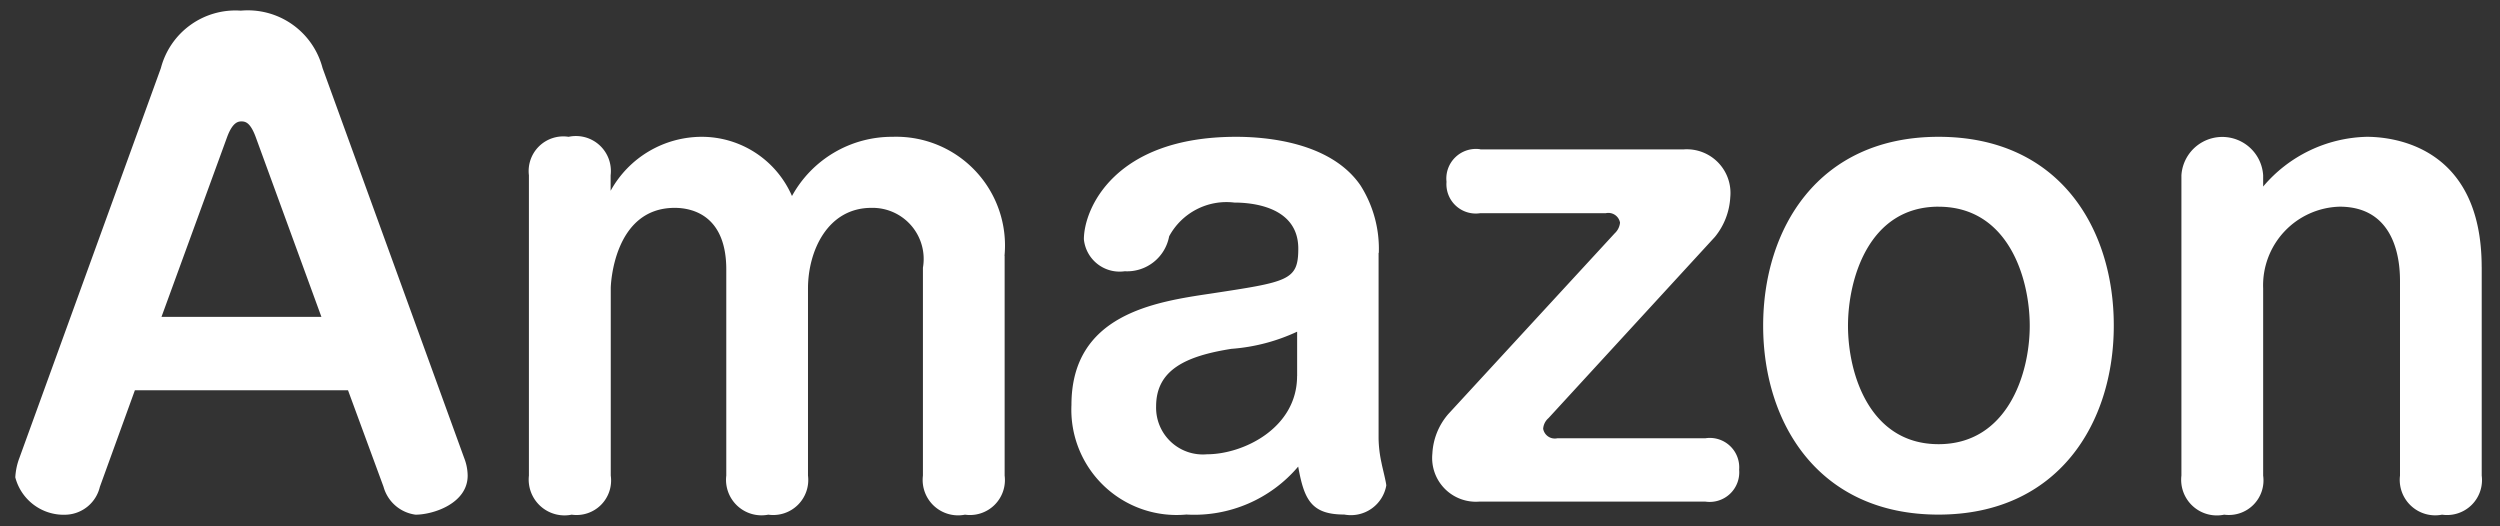 <svg id="グループ_1" data-name="グループ 1" xmlns="http://www.w3.org/2000/svg" width="76" height="16" viewBox="0 0 76 16">
  <rect x="0" y="0" width="76" height="16" fill="#333333" stroke="none"/>
  <defs>
    <style>
      .cls-1 {
        fill: #fff;
        fill-rule: evenodd;
      }
    </style>
  </defs>
  <path id="_4月8日_木_12:00以降_順次配信開始予定" data-name="4月8日（木）12:00以降、順次配信開始予定" class="cls-1" d="M4.1,11.865H10.58l1.08,2.935a1.168,1.168,0,0,0,.972.846c0.54,0,1.585-.342,1.585-1.188a1.511,1.511,0,0,0-.108-0.54L9.806,2.07A2.348,2.348,0,0,0,7.321.324,2.342,2.342,0,0,0,4.891,2.07l-4.3,11.848a1.959,1.959,0,0,0-.126.594,1.521,1.521,0,0,0,1.566,1.134A1.1,1.1,0,0,0,3.036,14.8ZM6.907,4.159c0.162-.432.324-0.468,0.432-0.468,0.126,0,.27.036,0.432,0.468l2,5.474H4.909ZM30.537,7.778a3.306,3.306,0,0,0-3.4-3.619,3.467,3.467,0,0,0-3.061,1.8,2.99,2.99,0,0,0-2.737-1.8A3.167,3.167,0,0,0,18.563,5.8V5.329a1.063,1.063,0,0,0-1.278-1.17,1.053,1.053,0,0,0-1.206,1.17v9.129a1.089,1.089,0,0,0,1.3,1.188,1.05,1.05,0,0,0,1.188-1.188V8.75c0-.054.072-2.431,1.945-2.431,0.54,0,1.567.234,1.567,1.873v6.266a1.079,1.079,0,0,0,1.278,1.188,1.065,1.065,0,0,0,1.206-1.188V8.768c0-1.134.594-2.449,1.927-2.449a1.554,1.554,0,0,1,1.567,1.819v6.32a1.076,1.076,0,0,0,1.278,1.188,1.063,1.063,0,0,0,1.206-1.188V7.778Zm11.379-.09a3.6,3.6,0,0,0-.558-2.053C40.44,4.3,38.441,4.159,37.577,4.159c-3.709,0-4.627,2.2-4.627,3.115a1.091,1.091,0,0,0,1.242.972,1.3,1.3,0,0,0,1.35-1.062,1.98,1.98,0,0,1,1.981-1.026c0.468,0,1.945.09,1.945,1.4,0,0.972-.306,1.008-2.665,1.368-1.693.252-4.231,0.63-4.231,3.385a3.2,3.2,0,0,0,3.493,3.331,4.142,4.142,0,0,0,3.4-1.458c0.18,1.008.4,1.458,1.4,1.458a1.093,1.093,0,0,0,1.278-.882c0-.09-0.126-0.576-0.144-0.684a3.724,3.724,0,0,1-.09-0.738V7.688Zm-2.485,3.745c0,1.584-1.639,2.377-2.737,2.377a1.421,1.421,0,0,1-1.548-1.458c0-1.116.918-1.53,2.287-1.747a5.718,5.718,0,0,0,2-.522v1.35ZM45,4.537a0.9,0.9,0,0,0-1.026.99A0.892,0.892,0,0,0,45,6.481h3.817a0.36,0.36,0,0,1,.432.288,0.51,0.51,0,0,1-.162.324L44.03,12.585a1.983,1.983,0,0,0-.486,1.206,1.329,1.329,0,0,0,1.422,1.458h6.878a0.9,0.9,0,0,0,1.026-.972,0.894,0.894,0,0,0-1.026-.954h-4.5a0.36,0.36,0,0,1-.432-0.288,0.47,0.47,0,0,1,.162-0.324l5.06-5.51A2.079,2.079,0,0,0,52.6,6a1.328,1.328,0,0,0-1.422-1.458H45Zm13.931-.378C55.26,4.159,53.6,6.968,53.6,9.9c0,2.971,1.692,5.744,5.329,5.744s5.33-2.773,5.33-5.744C64.263,6.968,62.625,4.159,58.933,4.159Zm0,2.125c2.125,0,2.773,2.179,2.773,3.619,0,1.495-.7,3.6-2.773,3.6S56.179,11.4,56.179,9.9C56.179,8.516,56.791,6.283,58.933,6.283ZM75.443,8.12c0-3.709-2.737-3.961-3.493-3.961A4.25,4.25,0,0,0,68.8,5.671V5.329a1.245,1.245,0,0,0-2.485,0v9.129a1.084,1.084,0,0,0,1.3,1.188A1.052,1.052,0,0,0,68.8,14.458V8.768a2.393,2.393,0,0,1,2.323-2.485c1.837,0,1.837,1.909,1.837,2.287v5.888a1.078,1.078,0,0,0,1.278,1.188,1.062,1.062,0,0,0,1.206-1.188V8.12Z"/>
</svg>

